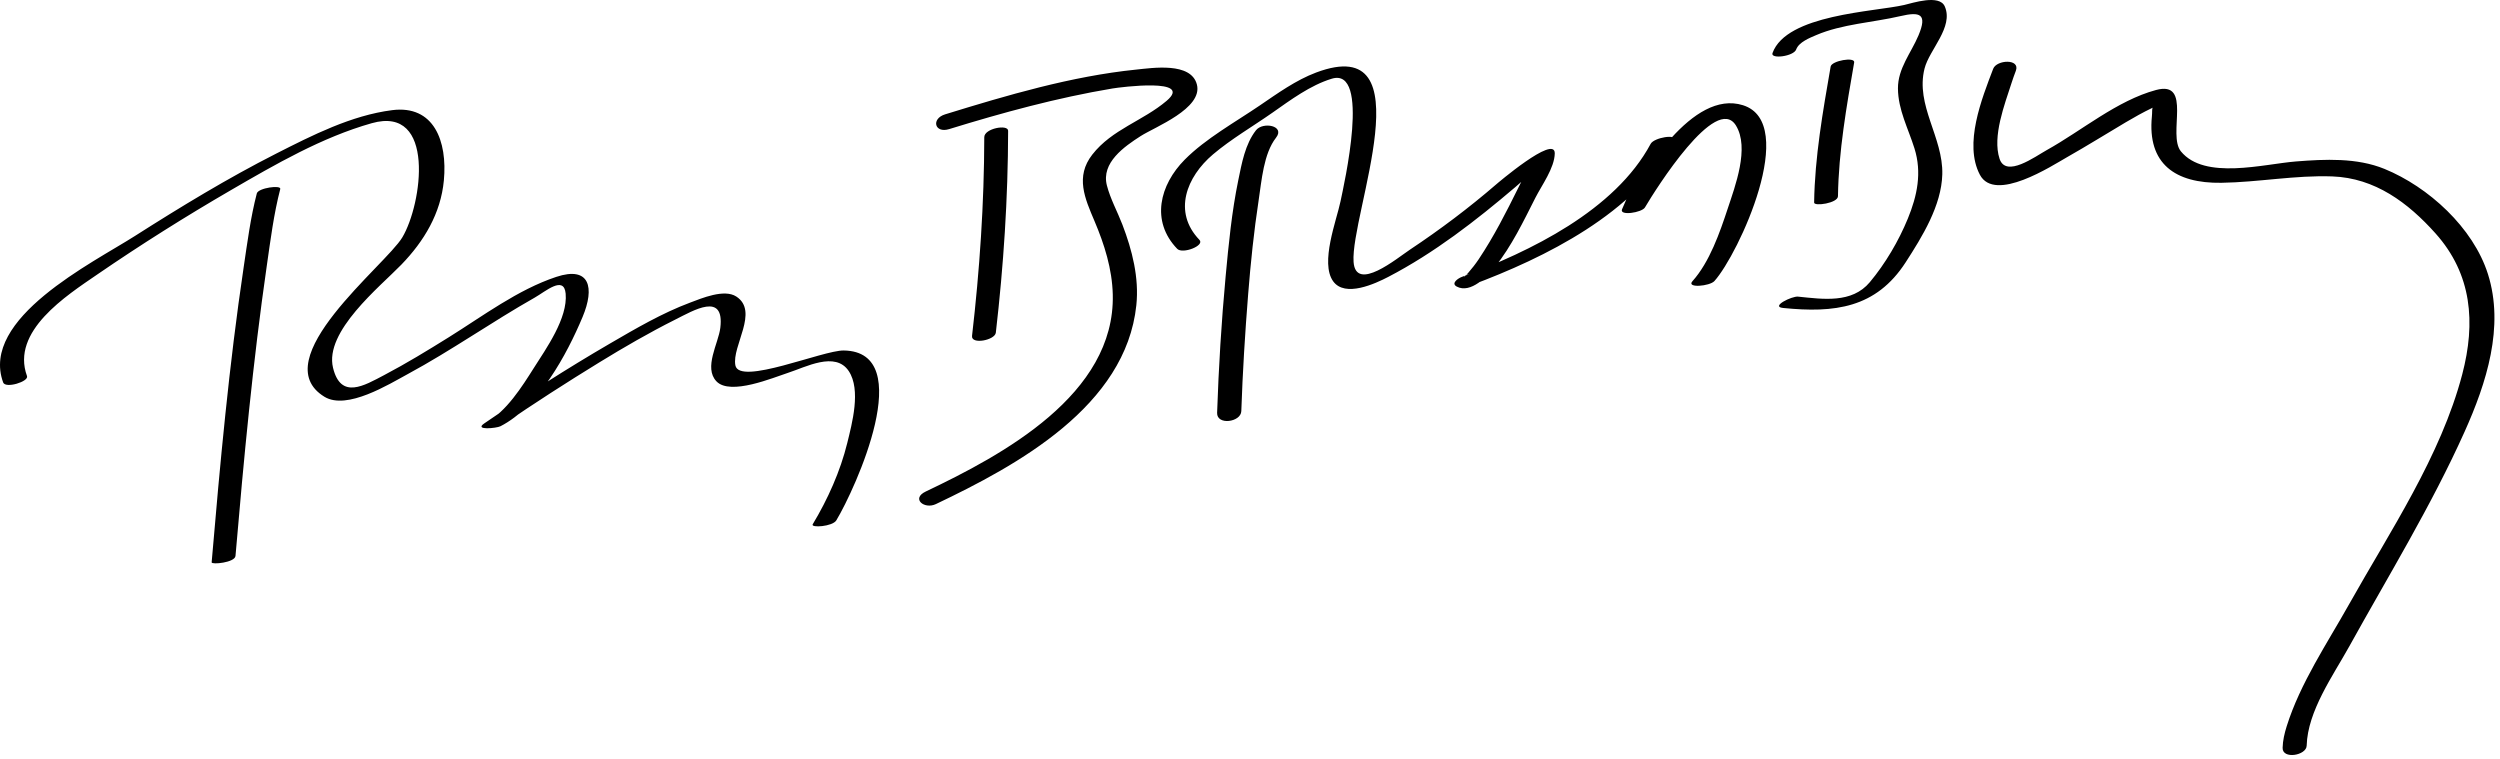 <?xml version="1.0" encoding="UTF-8"?>
<svg version="1.0" xmlns="http://www.w3.org/2000/svg" width="405" height="123" >
<path d="M41.603,31.337c-1.015,3.902-1.535,7.971-2.128,11.949c-2.363,15.853-3.828,31.847-5.188,47.812 c-0.035,0.41,3.771,0.048,3.863-1.035c1.339-15.714,2.82-31.436,5.076-47.049c0.596-4.125,1.126-8.353,2.177-12.396 C45.582,29.93,41.839,30.43,41.603,31.337L41.603,31.337 M4.375,60.924c-2.654-7.262,6.384-13.032,11.403-16.473c7.03-4.82,14.258-9.371,21.63-13.649 c7.19-4.173,14.769-8.571,22.817-10.845c10.411-2.941,8.178,13.106,4.945,18.51c-2.692,4.498-22.434,19.812-12.604,25.814 c3.631,2.217,10.477-2.053,13.493-3.682c7.048-3.804,13.605-8.446,20.572-12.39c1.754-0.993,4.732-3.642,5.005-0.646 c0.365,3.991-3.18,8.933-5.18,12.089c-1.838,2.901-4.469,7.111-7.664,8.74c0.876,0.15,1.753,0.301,2.63,0.451 c5.128-3.515,10.364-6.879,15.662-10.131c4.007-2.459,8.081-4.817,12.284-6.926c3.005-1.507,8.037-4.554,7.322,1.331 c-0.306,2.518-2.729,6.442-0.628,8.659c2.241,2.364,9.262-0.629,11.566-1.367c2.88-0.923,7.701-3.565,9.871-0.29 c2.015,3.042,0.527,8.498-0.242,11.638c-1.121,4.579-3.168,9.14-5.599,13.177c-0.372,0.617,3.219,0.372,3.823-0.633 c3.069-5.098,13.24-27.344,1.205-27.523c-3.378-0.05-16.924,5.747-17.557,2.406c-0.594-3.134,3.875-8.728,0.146-11.149 c-1.961-1.273-5.61,0.289-7.485,0.991c-4.548,1.703-8.826,4.212-13.009,6.646c-6.942,4.039-13.724,8.392-20.349,12.933 c-1.682,1.152,2.019,0.763,2.63,0.451c6.2-3.16,10.749-11.587,13.316-17.714c1.978-4.72,1.209-8.311-4.285-6.481 c-6.22,2.071-11.879,6.342-17.391,9.774c-3.432,2.137-6.883,4.247-10.463,6.128c-3.257,1.711-7.026,4.006-8.29-1.175 c-1.437-5.891,7.597-13.132,11.064-16.712c3.691-3.812,6.39-8.307,6.891-13.646c0.598-6.372-1.614-12.248-8.376-11.385 c-6.611,0.844-12.935,4.065-18.799,7.044c-7.878,4.002-15.459,8.615-22.907,13.36C15.024,42.58-3.28,51.583,0.512,61.959 C0.888,62.988,4.7,61.813,4.375,60.924L4.375,60.924 M159.452,22.224c-0.018,10.746-0.748,21.524-1.982,32.194c-0.167,1.449,3.712,0.702,3.854-0.522 c1.254-10.842,1.974-21.789,1.992-32.707C163.317,20.095,159.454,20.793,159.452,22.224L159.452,22.224 M153.757,20.917c8.661-2.669,17.509-5.081,26.451-6.581c1.32-0.221,13.206-1.76,8.789,1.995 c-3.828,3.254-8.851,4.617-12.045,8.713c-2.786,3.571-1.205,7.092,0.354,10.761c1.609,3.789,2.862,7.766,2.964,11.91 c0.398,16.217-17.898,26.008-30.305,31.914c-2.402,1.144-0.237,2.93,1.646,2.034c13.195-6.281,30.761-15.854,32.475-32.214 c0.467-4.46-0.673-8.926-2.256-13.057c-0.812-2.119-1.945-4.149-2.514-6.349c-0.957-3.699,2.845-6.312,5.47-7.999 c2.275-1.463,10.12-4.469,9.11-8.356c-0.951-3.664-7.178-2.685-9.862-2.411c-10.45,1.066-20.904,4.159-30.917,7.244 C150.794,19.238,151.407,21.641,153.757,20.917L153.757,20.917 M201.092,66.603c0.215-6.331,0.607-12.659,1.111-18.972c0.406-5.087,0.93-10.168,1.701-15.213 c0.478-3.117,0.792-7.531,2.813-10.112c1.524-1.948-2.13-2.63-3.25-1.199c-1.762,2.252-2.304,5.369-2.867,8.097 c-1.057,5.124-1.564,10.373-2.048,15.575c-0.682,7.345-1.13,14.725-1.38,22.097C197.102,68.941,201.032,68.403,201.092,66.603 L201.092,66.603 M194.311,38.861c-4.354-4.529-2.089-10.224,2.194-13.849c2.947-2.494,6.47-4.541,9.634-6.759 c2.938-2.059,6.124-4.436,9.601-5.5c6.362-1.948,1.973,17.217,1.422,19.873c-0.638,3.073-3.332,9.953-1.192,12.938 c1.918,2.675,6.82,0.391,8.95-0.717c7.422-3.861,14.198-9.115,20.547-14.524c1.725-1.47,3.369-3.05,5.159-4.442 c-3.522,2.737-2.002-1.426-2.961,0.969c-0.489,1.223-1.12,2.399-1.703,3.579c-1.955,3.951-3.951,7.889-6.405,11.558 c-0.522,0.782-1.104,1.52-1.72,2.23c-1.344,1.552-0.497-0.494,1.259,0.453c-0.272,0.521-0.546,1.042-0.819,1.562 c12.058-4.483,26.678-11.715,32.979-23.474c-1.282,0.182-2.565,0.363-3.848,0.545c-1.545,3.532-3.09,7.064-4.636,10.596 c-0.488,1.117,3.211,0.551,3.707-0.289c1.783-3.02,11.524-18.492,14.74-13.283c2.24,3.627-0.134,9.854-1.326,13.462 c-1.287,3.896-2.936,8.667-5.722,11.774c-1.032,1.151,2.813,0.808,3.566-0.033c3.914-4.365,13.762-25.605,4.626-28.482 c-8.196-2.582-16.214,11.112-19.451,16.595c1.235-0.096,2.471-0.193,3.707-0.289c1.545-3.532,3.09-7.064,4.636-10.596 c0.49-1.122-3.302-0.474-3.848,0.545c-5.786,10.8-19.528,17.444-30.598,21.56c-0.58,0.216-1.807,1.03-0.819,1.562 c2.251,1.213,5.029-1.729,6.197-3.183c2.688-3.349,4.619-7.406,6.551-11.212c1.02-2.01,3.094-4.822,3.134-7.176 c0.054-3.169-9.553,5.075-9.461,4.996c-4.434,3.826-9.112,7.345-13.987,10.587c-2.103,1.398-8.794,6.972-9.144,1.997 c-0.54-7.69,11.844-37.412-6.063-30.684c-3.282,1.233-6.247,3.373-9.124,5.332c-3.976,2.708-8.789,5.374-12.172,8.789 c-4.033,4.071-5.548,9.934-1.213,14.441C191.564,41.203,195.213,39.799,194.311,38.861L194.311,38.861 M296.564,10.784c-1.253,7.242-2.573,14.675-2.675,22.036c-0.009,0.642,3.848,0.101,3.863-1.035 c0.101-7.249,1.391-14.543,2.624-21.672C300.54,9.169,296.728,9.835,296.564,10.784L296.564,10.784 M290.982,8.013c0.43-1.193,2.22-1.887,3.223-2.318c4.215-1.811,9.191-2.04,13.656-3.084 c3.194-0.748,4.402-0.368,2.936,3.121c-1.192,2.837-3.353,5.352-3.329,8.605c0.026,3.459,1.659,6.457,2.675,9.701 c1.232,3.936,0.45,7.66-1.075,11.381c-1.479,3.609-3.653,7.302-6.159,10.297c-2.906,3.472-7.607,2.746-11.625,2.337 c-1.007-0.102-4.504,1.625-2.438,1.835c8.347,0.849,15.072,0.033,19.875-7.398c2.674-4.138,5.799-9.182,5.932-14.244 c0.158-6.008-4.38-11.173-2.878-17.138c0.775-3.082,4.749-6.703,3.278-10.072c-0.873-1.999-5.205-0.546-6.568-0.232 c-4.846,1.118-19.083,1.521-21.338,7.792C286.776,9.624,290.577,9.14,290.982,8.013L290.982,8.013 M322.898,11.139c-1.858,4.874-4.785,12.175-2.161,17.164c2.419,4.6,11.673-1.449,14.144-2.85 c3.207-1.817,6.334-3.771,9.505-5.65c1.379-0.817,2.777-1.598,4.222-2.294c0.324-0.156,0.762-0.4,1.129-0.46 c-1.385,0.226-0.991,0.399-1.131,1.819c-0.753,7.664,3.76,10.858,11.259,10.746c6.005-0.09,11.964-1.25,17.971-1.034 c6.91,0.249,12.272,4.263,16.712,9.225c5.935,6.632,6.524,14.486,4.336,22.832c-3.474,13.25-11.72,25.474-18.365,37.312 c-3.536,6.3-7.893,12.753-10.073,19.702c-0.36,1.149-0.631,2.29-0.663,3.499c-0.052,1.905,3.855,1.245,3.898-0.354 c0.151-5.603,4.285-11.36,6.894-16.069c6.371-11.505,13.317-22.813,18.705-34.823c3.521-7.849,6.462-16.963,3.769-25.493 c-2.384-7.546-9.672-14.151-16.769-17.049c-4.473-1.827-9.643-1.578-14.348-1.204c-5.237,0.416-14.775,3.057-18.623-1.63 c-2.215-2.698,1.91-11.545-4.03-9.947c-6.305,1.696-12.056,6.597-17.695,9.729c-1.894,1.052-6.63,4.553-7.658,1.41 c-1.188-3.626,0.829-8.813,1.938-12.261c0.215-0.667,0.45-1.331,0.7-1.986C327.326,9.469,323.457,9.672,322.898,11.139 L322.898,11.139z"/>
</svg>